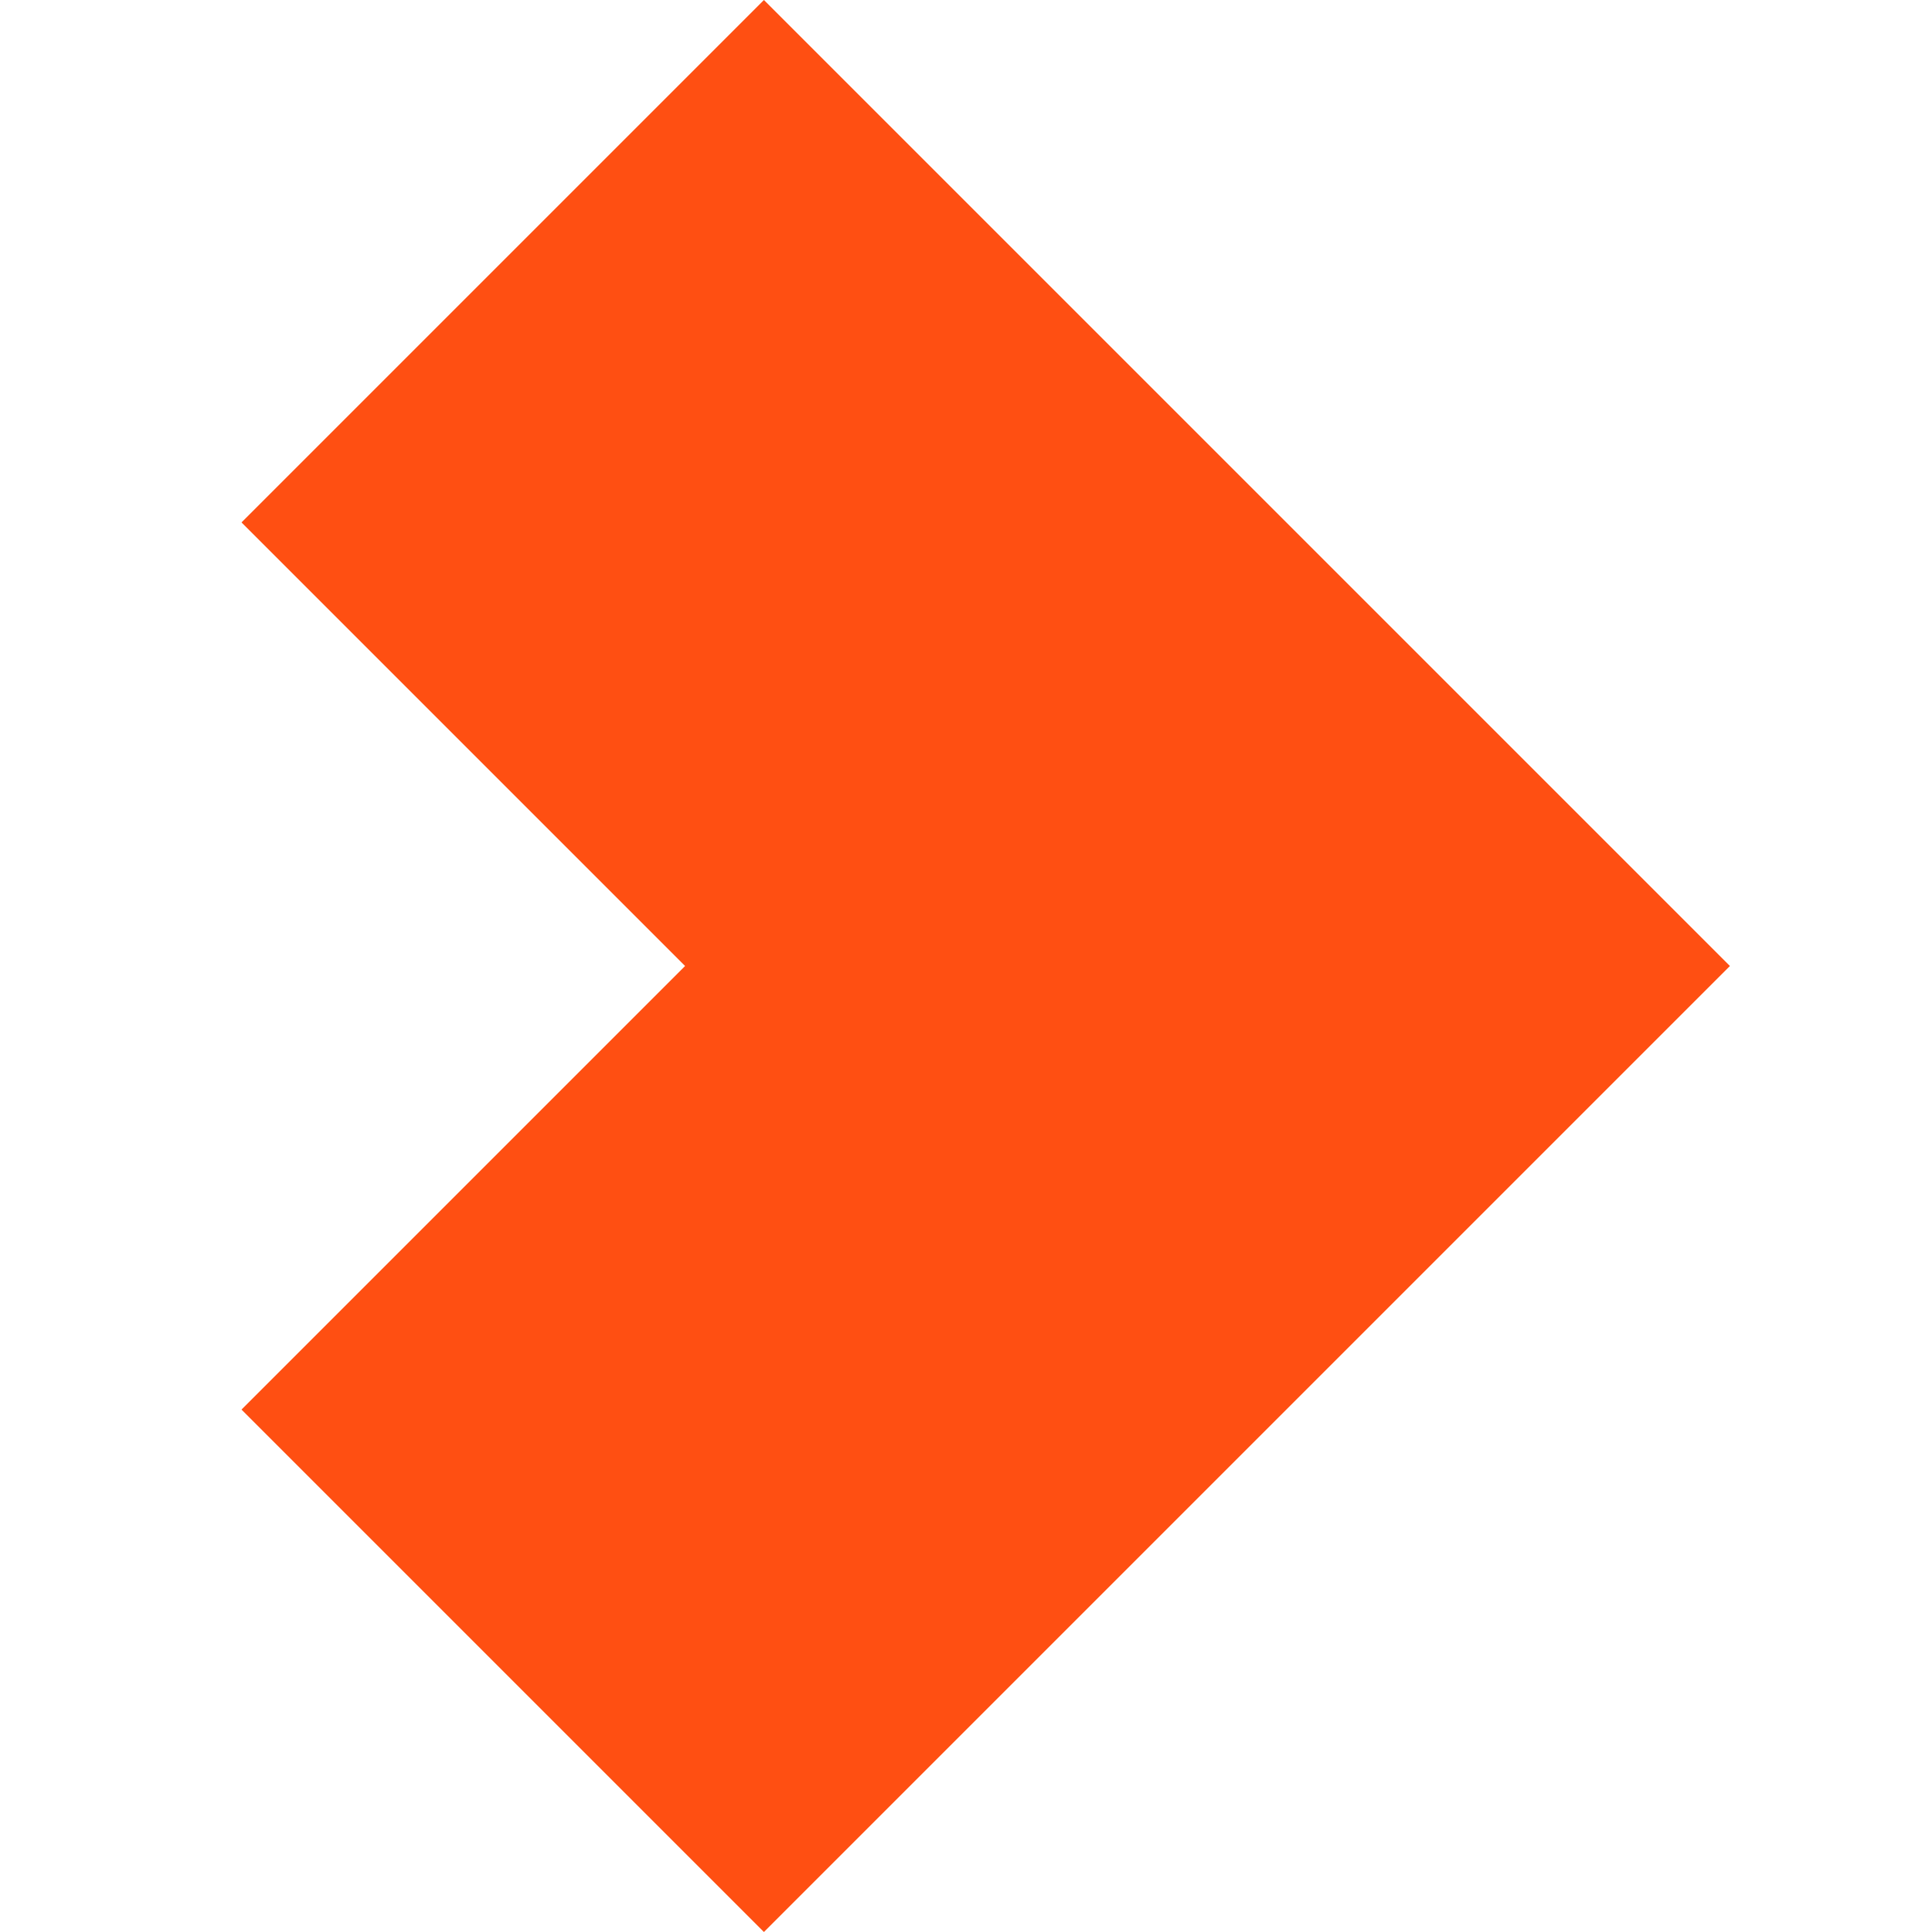 <svg version="1.0" xmlns="http://www.w3.org/2000/svg" width="196px" height="196px" viewBox="0 0 196 196"><path d="M51 26.5L24.5 53 47 75.5 69.5 98 47 120.5 24.5 143 51 169.5 77.5 196l49-49 49-49-49-49-49-49L51 26.5z" fill="#ff4f12"/></svg>
